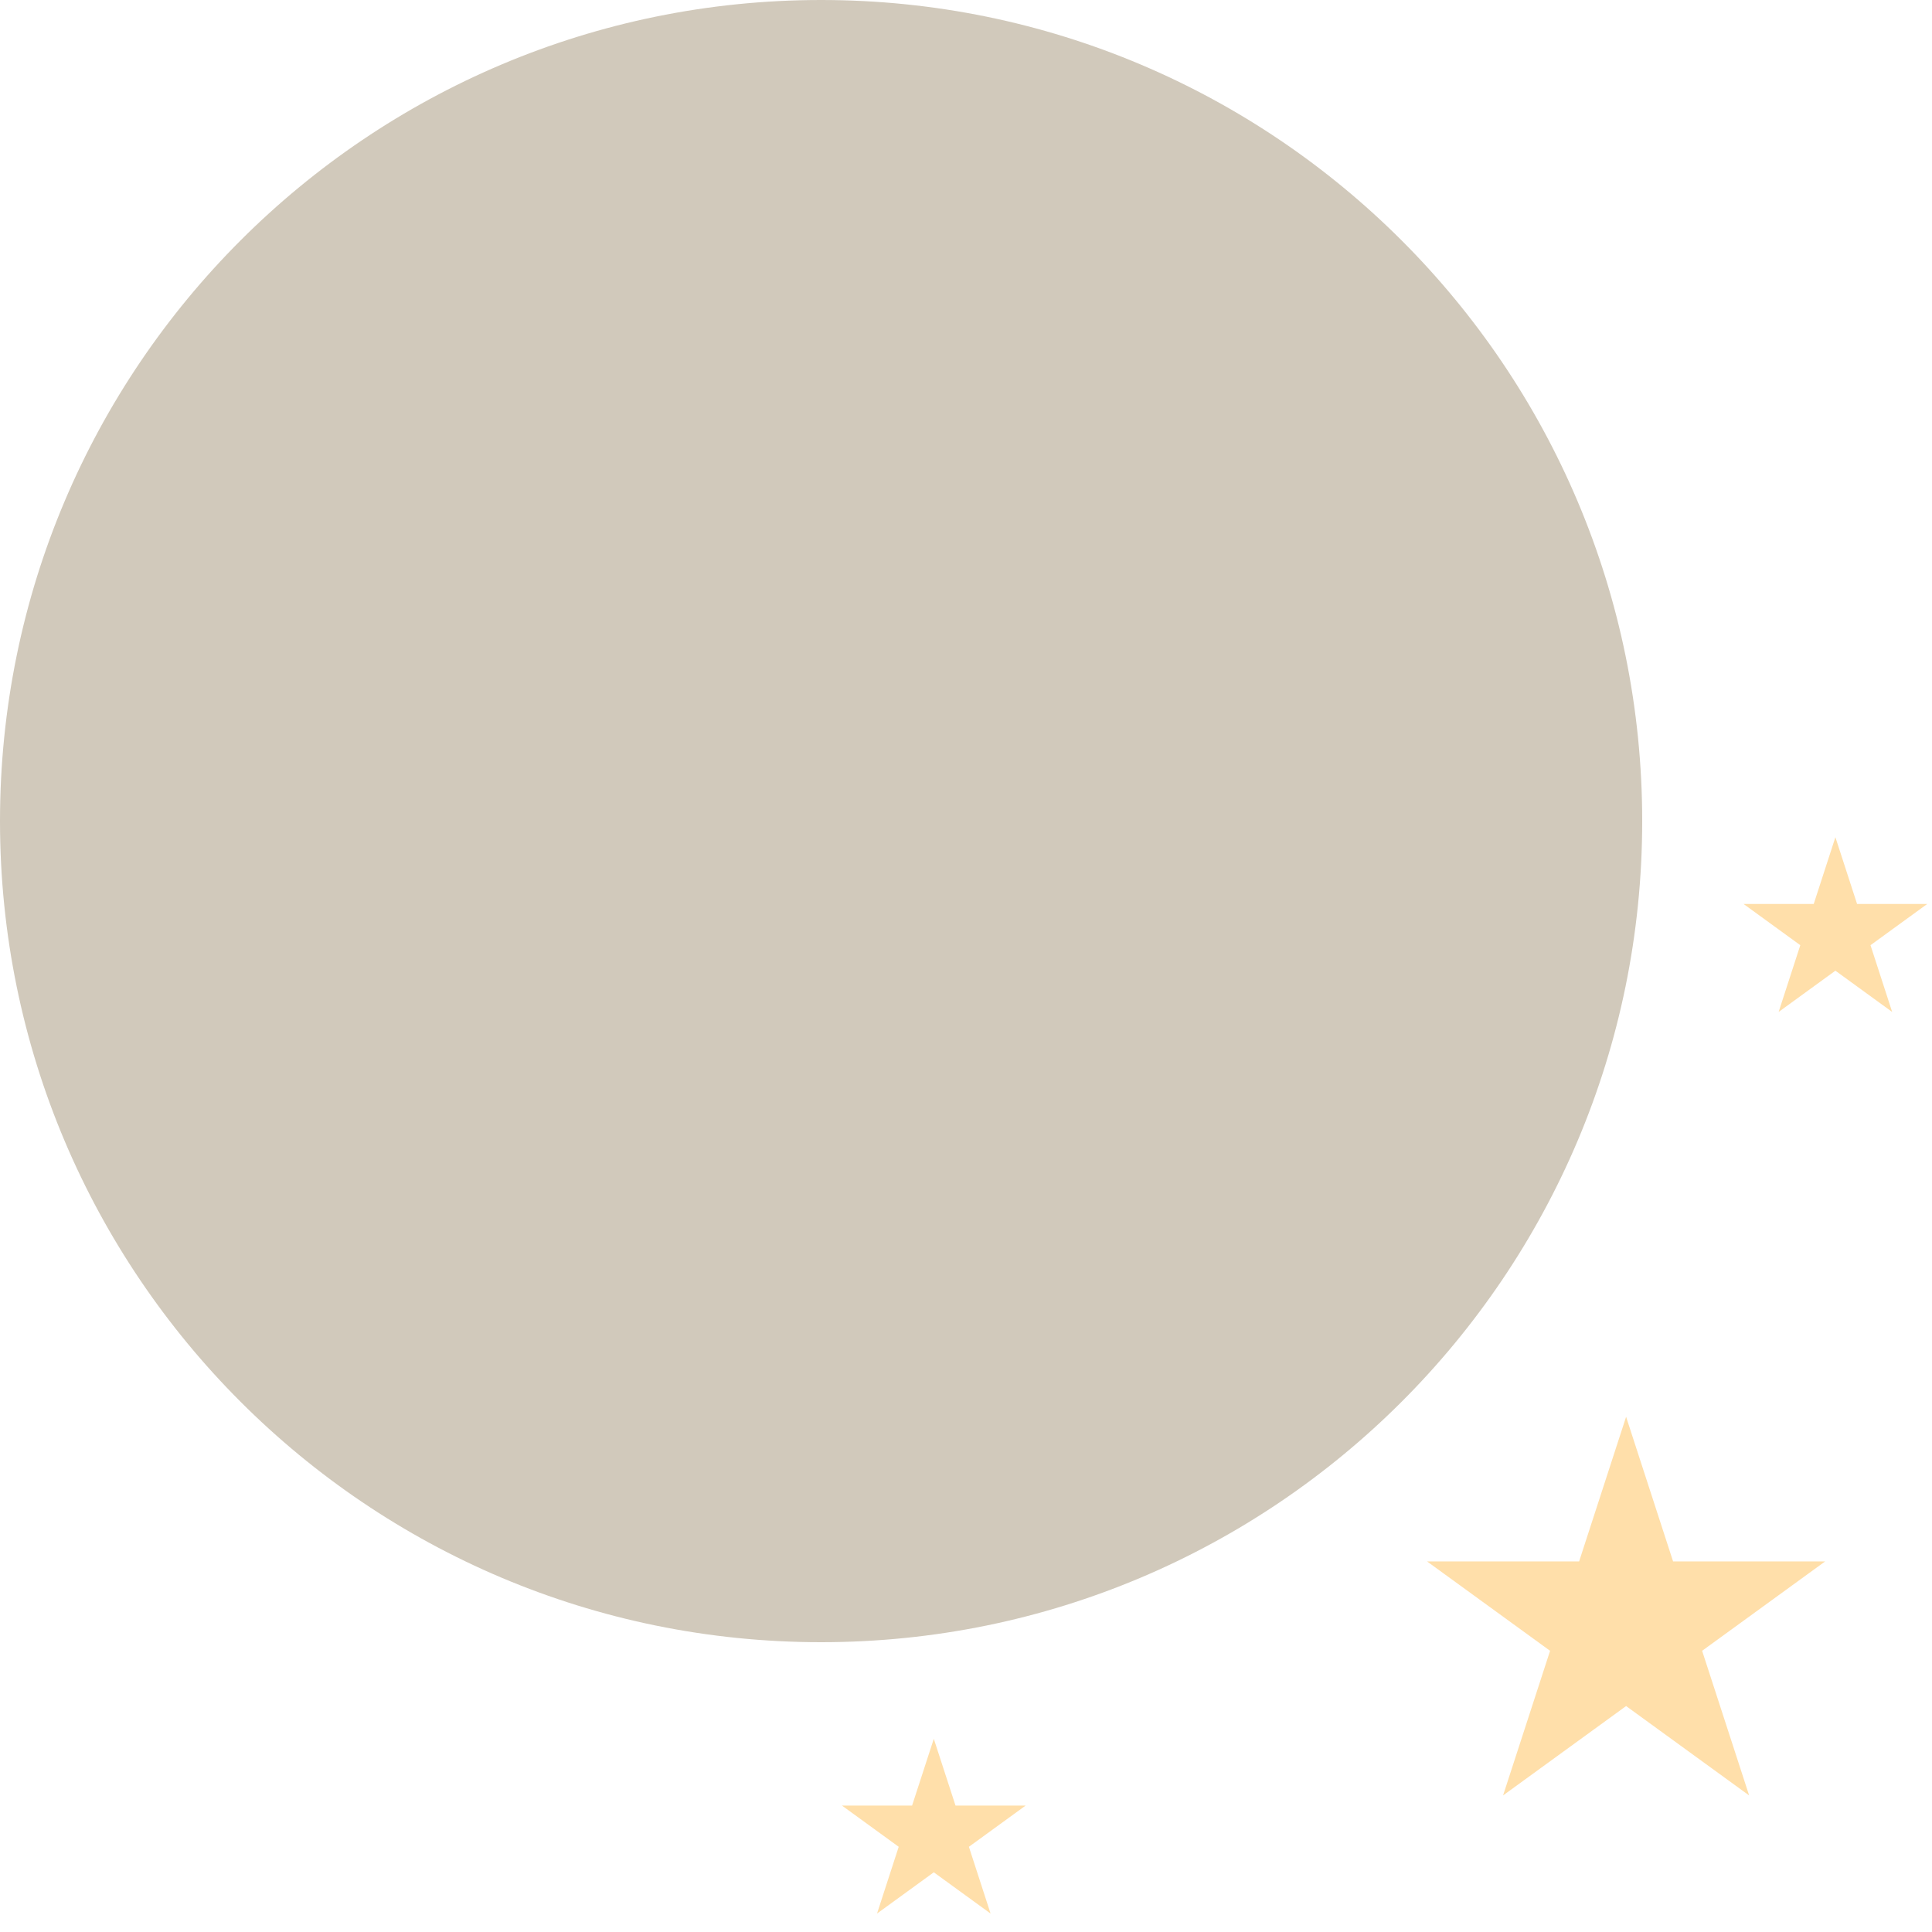 <svg width="60" height="60" viewBox="0 0 60 60" fill="none" xmlns="http://www.w3.org/2000/svg">
<g clip-path="url(#clip0_2090_59351)">
<path d="M25.5 51C39.583 51 51 39.583 51 25.5C51 11.417 39.583 0 25.5 0C11.417 0 0 11.417 0 25.5C0 39.583 11.417 51 25.5 51Z" fill="#D1C9BB"/>
<path d="M57 26L57.673 28.073H59.853L58.09 29.354L58.763 31.427L57 30.146L55.237 31.427L55.91 29.354L54.147 28.073H56.327L57 26Z" fill="#FFDFAA"/>
<path d="M29 54L29.674 56.073H31.853L30.09 57.354L30.763 59.427L29 58.146L27.237 59.427L27.91 57.354L26.147 56.073H28.326L29 54Z" fill="#FFDFAA"/>
<path d="M50.5 44L51.959 48.491H56.682L52.861 51.267L54.321 55.759L50.5 52.983L46.679 55.759L48.139 51.267L44.318 48.491H49.041L50.5 44Z" fill="#FFDFAA"/>
</g>
<defs>
<clipPath id="clip0_2090_59351">
<rect width="60" height="60" fill="white"/>
</clipPath>
</defs>
</svg>
